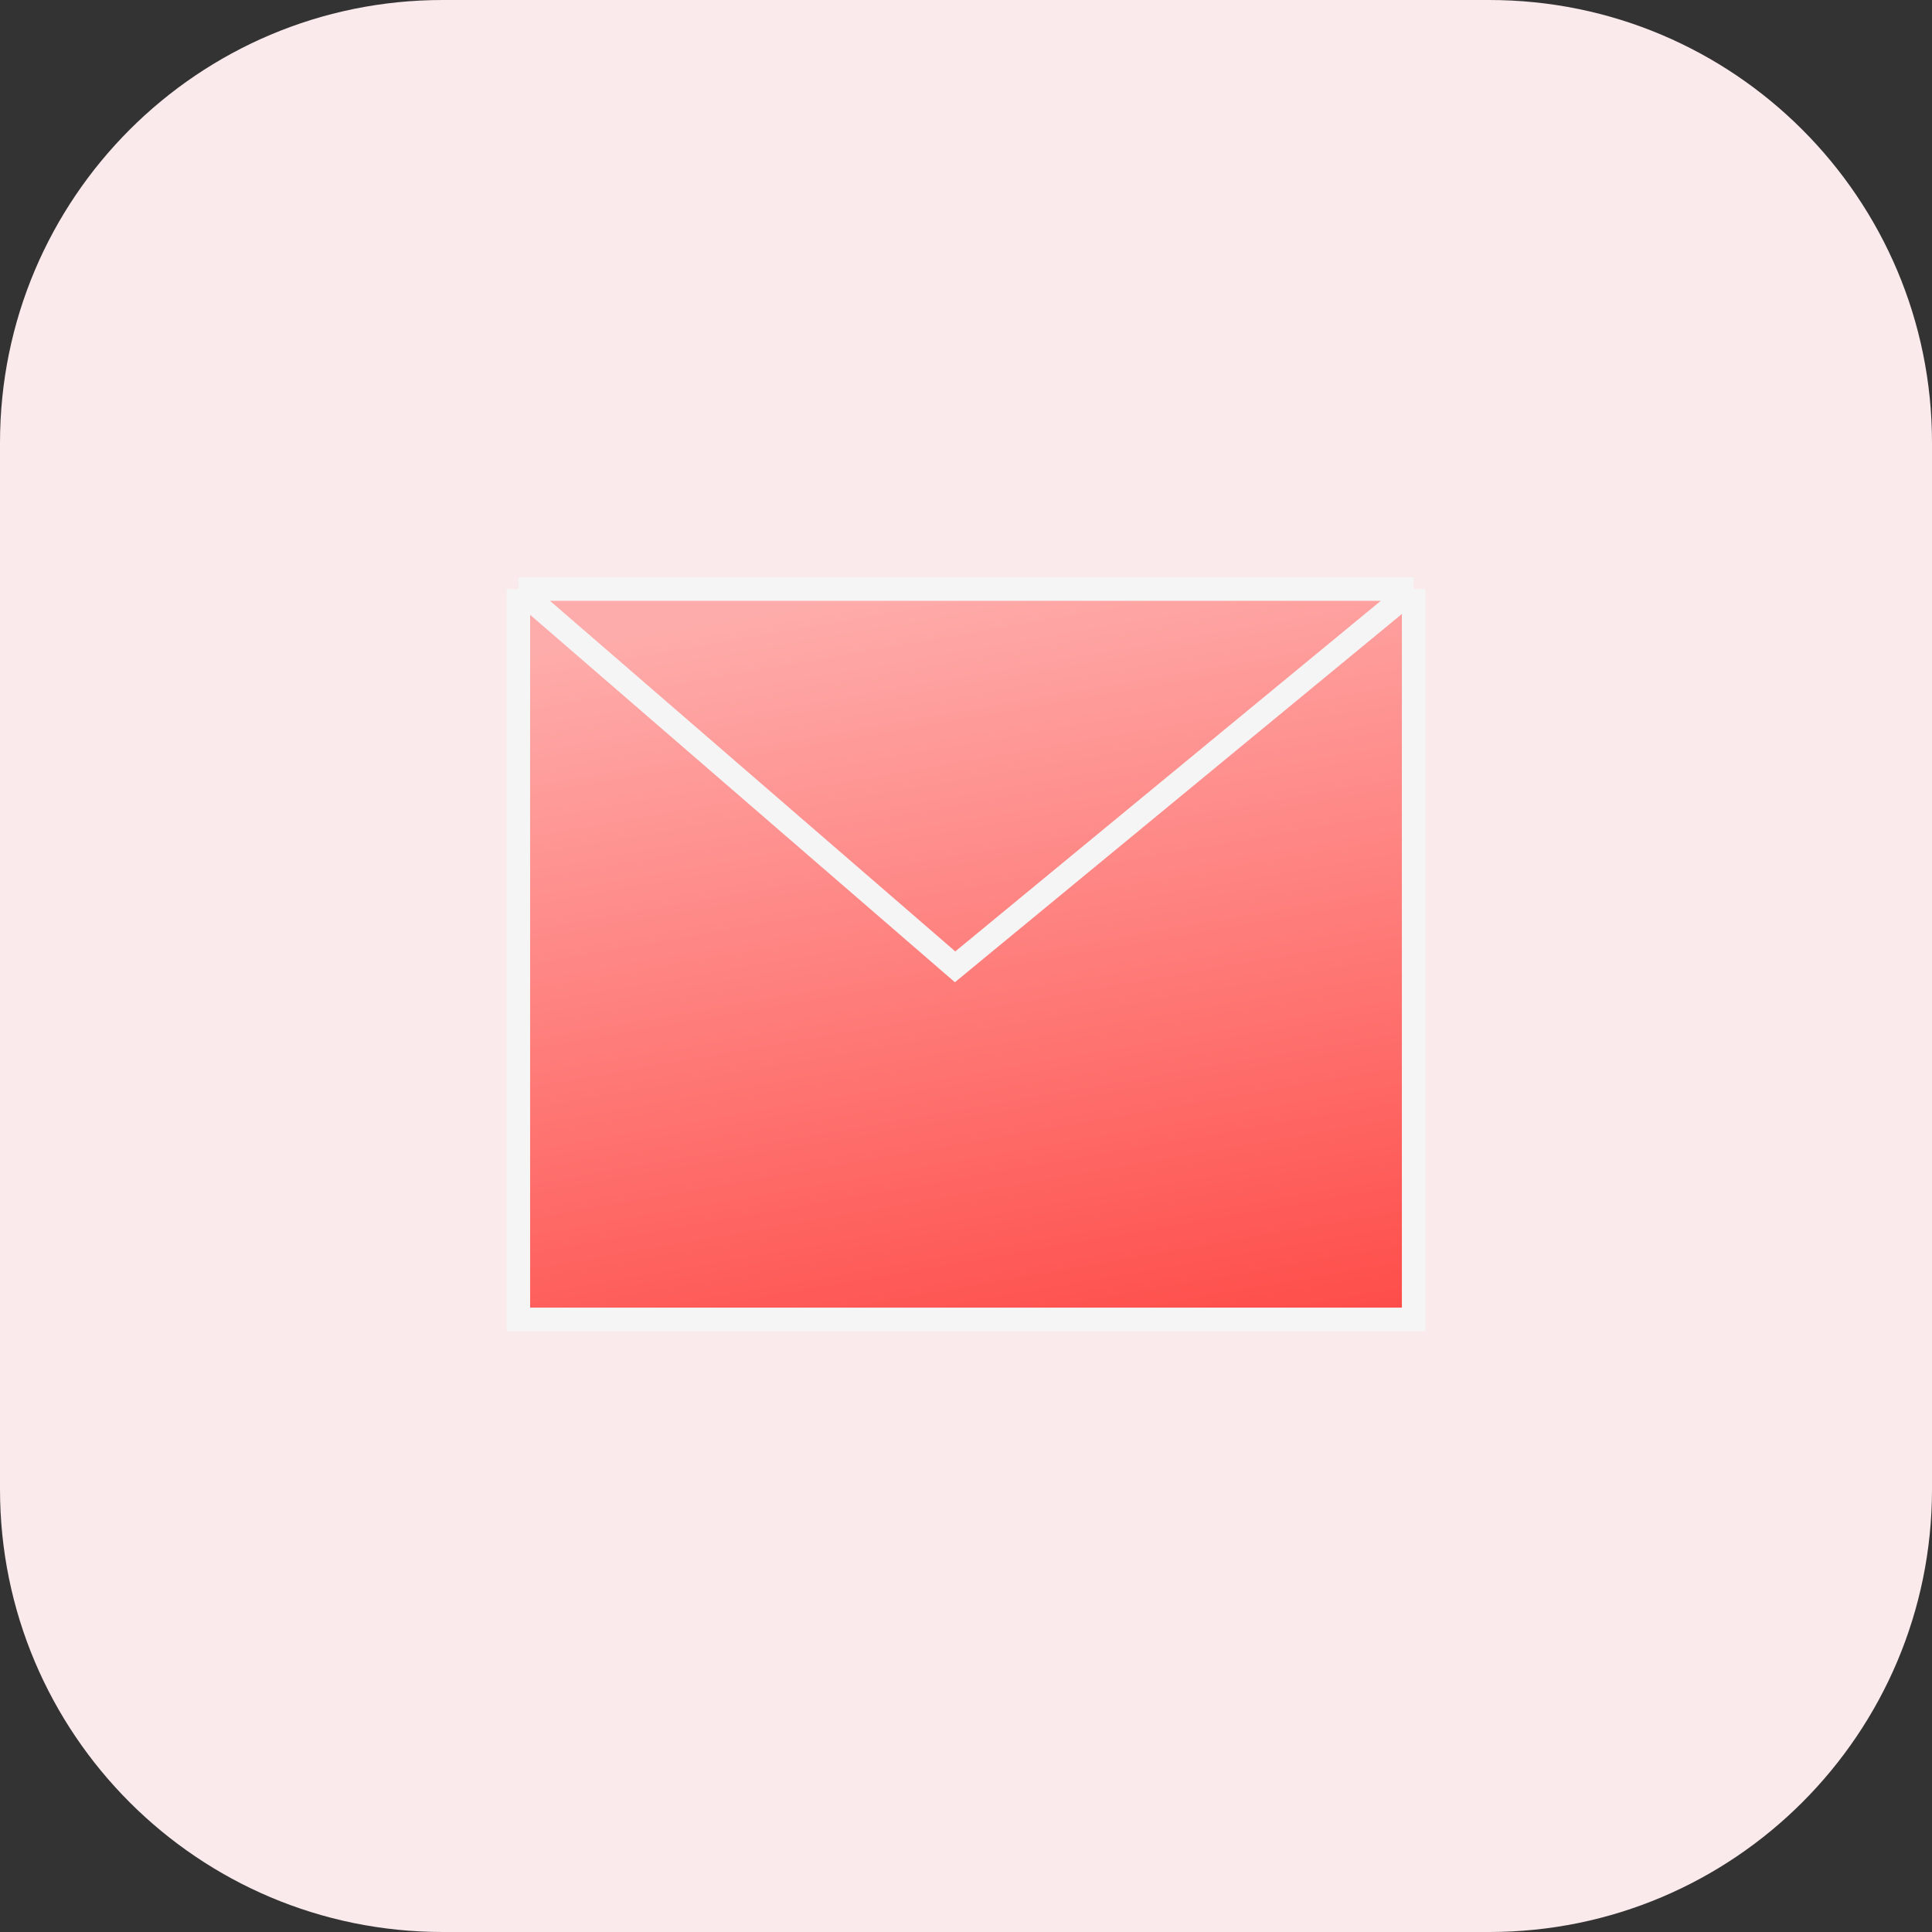 <svg width="82" height="82" viewBox="0 0 82 82" fill="none" xmlns="http://www.w3.org/2000/svg">
<rect x="0" y="0" width="82" height="82" fill="#333333" stroke="none"/>
<path d="M63.208 0H18.792C8.413 0 0 8.413 0 18.792V63.208C0 73.587 8.413 82 18.792 82H63.208C73.587 82 82 73.587 82 63.208V18.792C82 8.413 73.587 0 63.208 0Z" fill="#FAEAEB"/>
<path d="M60 25H22V56H60V25Z" fill="url(#paint0_linear_20_37)" fill-opacity="0.7"/>
<path d="M22 25L40.537 41.035L60 25M22 25H60M22 25V56H60V25" stroke="#F5F5F5"/>
<defs>
<linearGradient id="paint0_linear_20_37" x1="38" y1="25" x2="44" y2="59.5" gradientUnits="userSpaceOnUse">
<stop stop-color="#FF9290"/>
<stop offset="1" stop-color="#FF0500"/>
</linearGradient>
</defs>
</svg>
